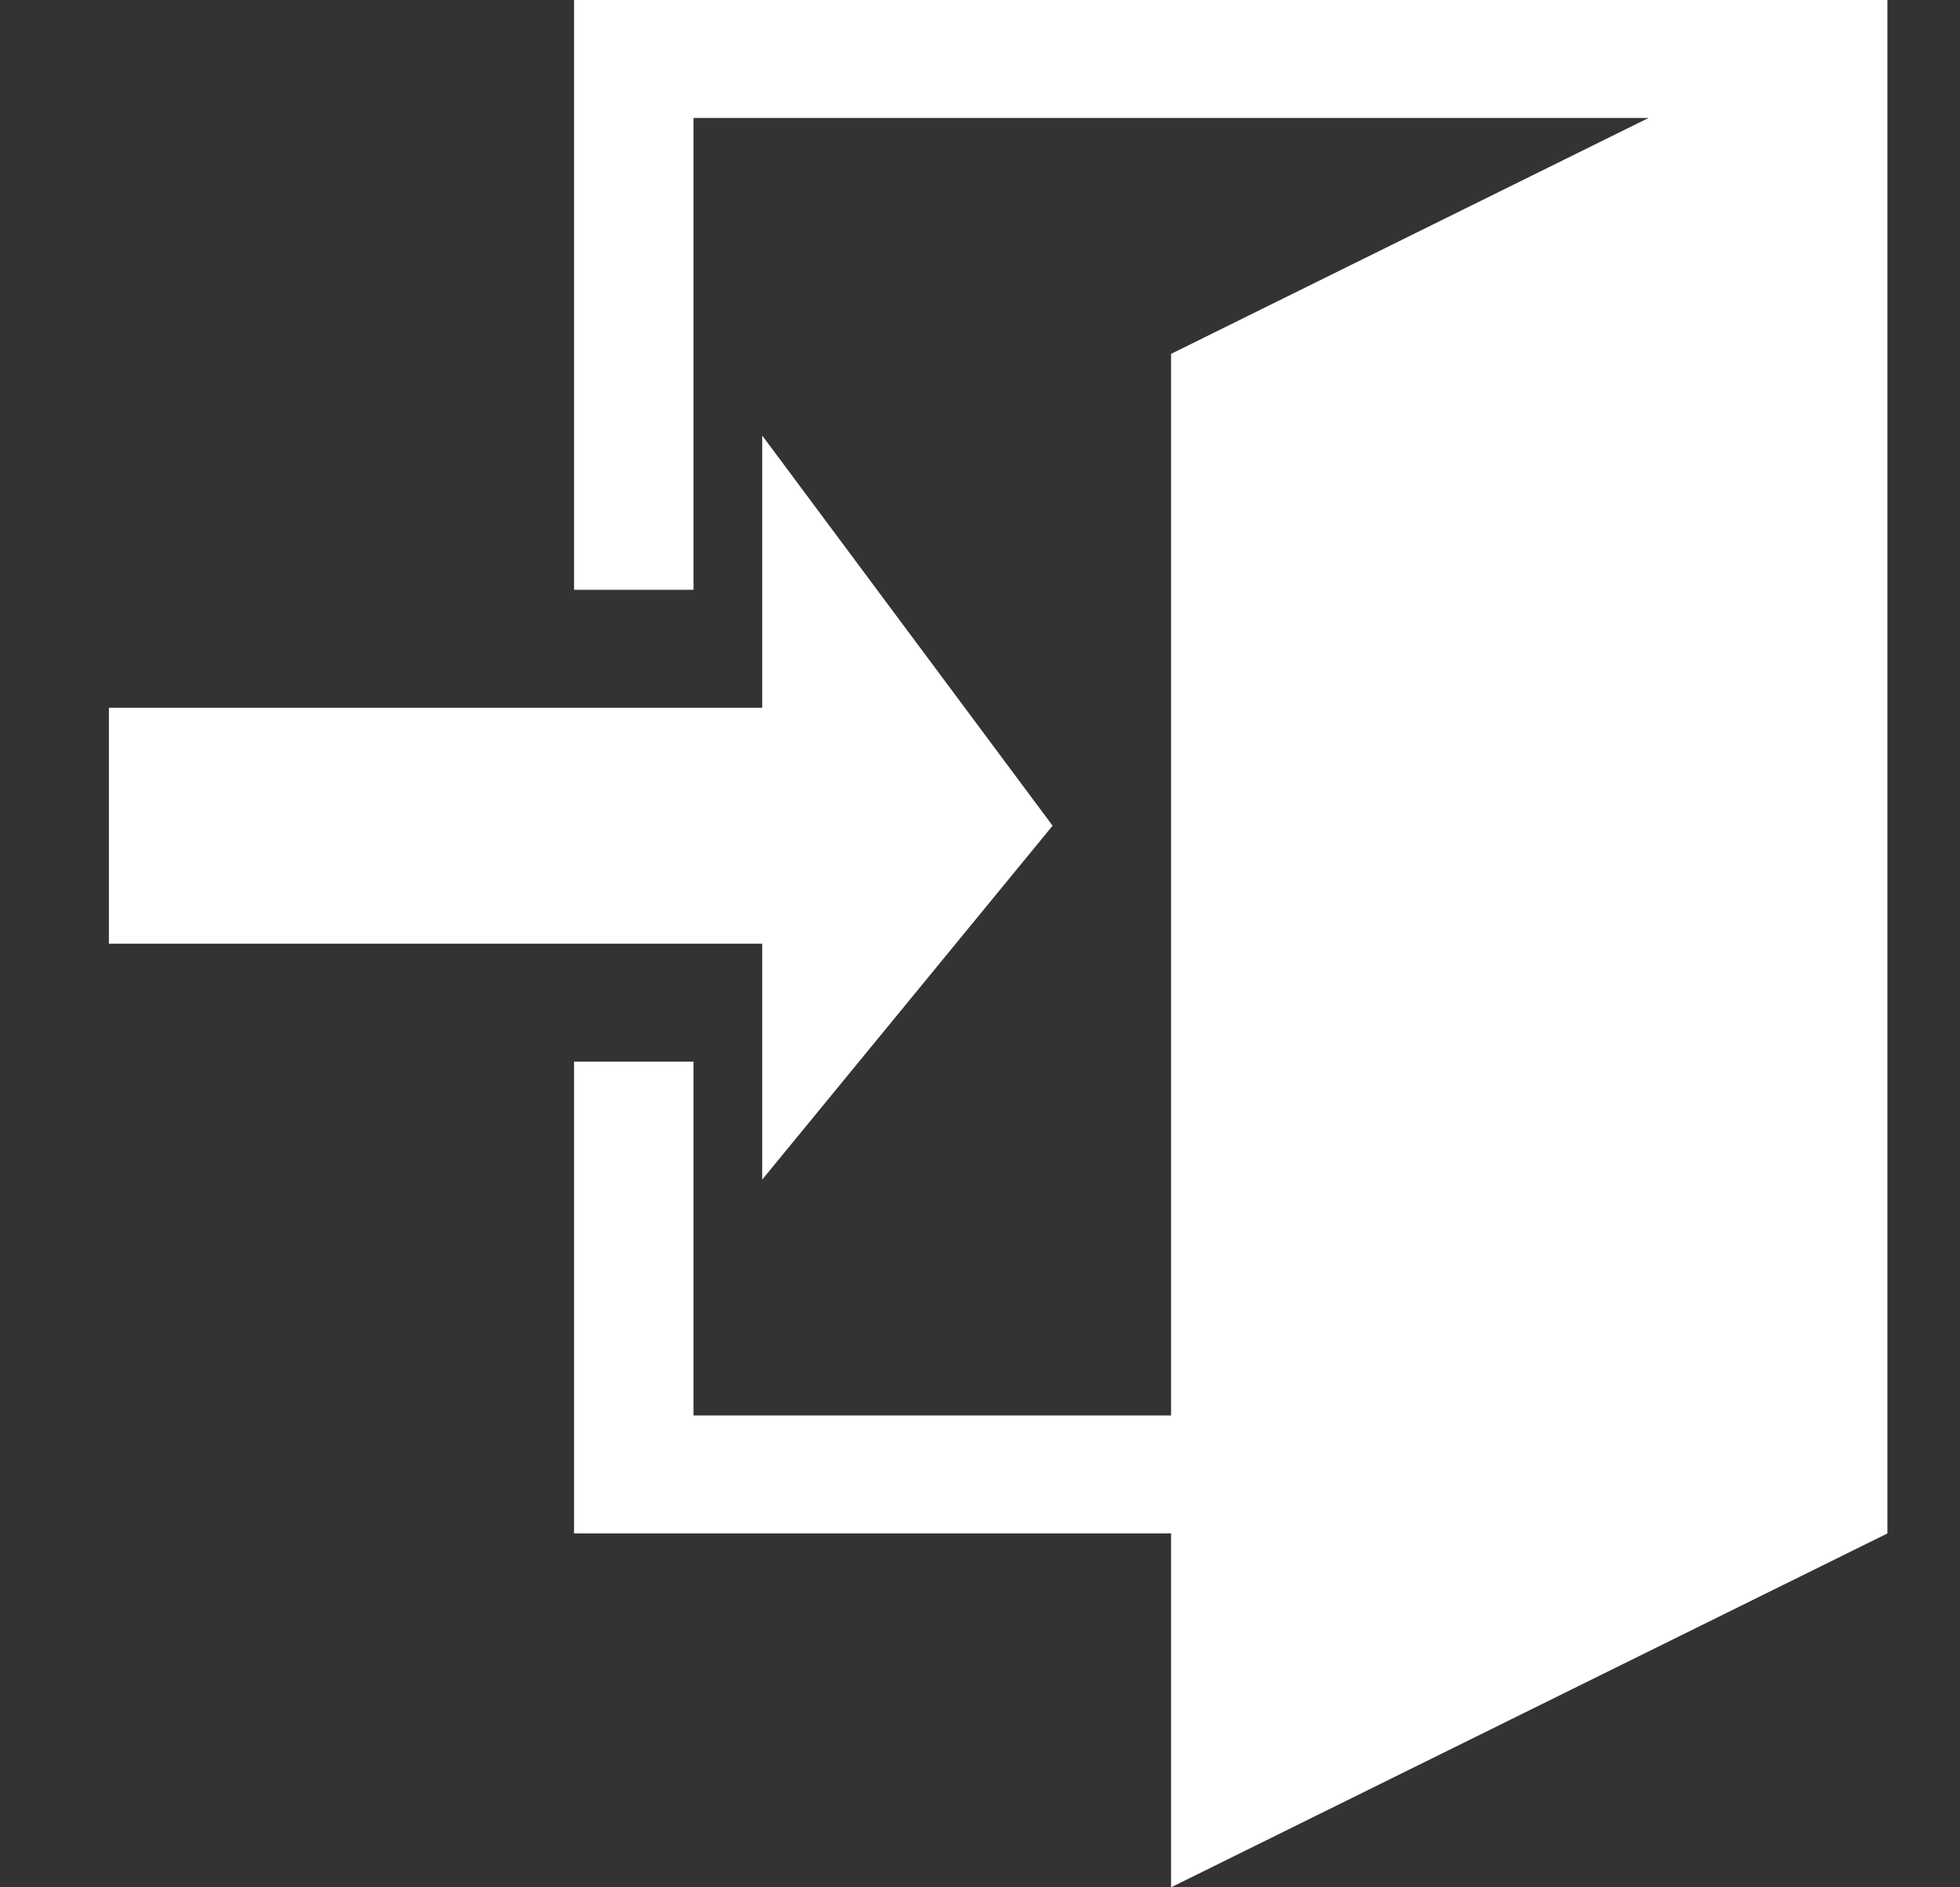 <svg width="27" height="26" viewBox="0 0 27 26" fill="none" xmlns="http://www.w3.org/2000/svg">
<rect x="0" y="0" width="27" height="26" fill="#333333" stroke="none"/>
<path d="M1.5 13H6.263L10.5 13L10.5 16.25L14.5 11.375L10.5 6L10.5 9.75L6.263 9.75H3.5H1.5V13ZM7.908 14.625L7.908 21.125L16.132 21.125V26L26 21.125L26 0L7.908 0L7.908 8.125H9.553L9.553 1.625L22.71 1.625L16.132 4.875L16.132 19.5L9.553 19.5L9.553 14.625H7.908Z" fill="white"/>
</svg>
